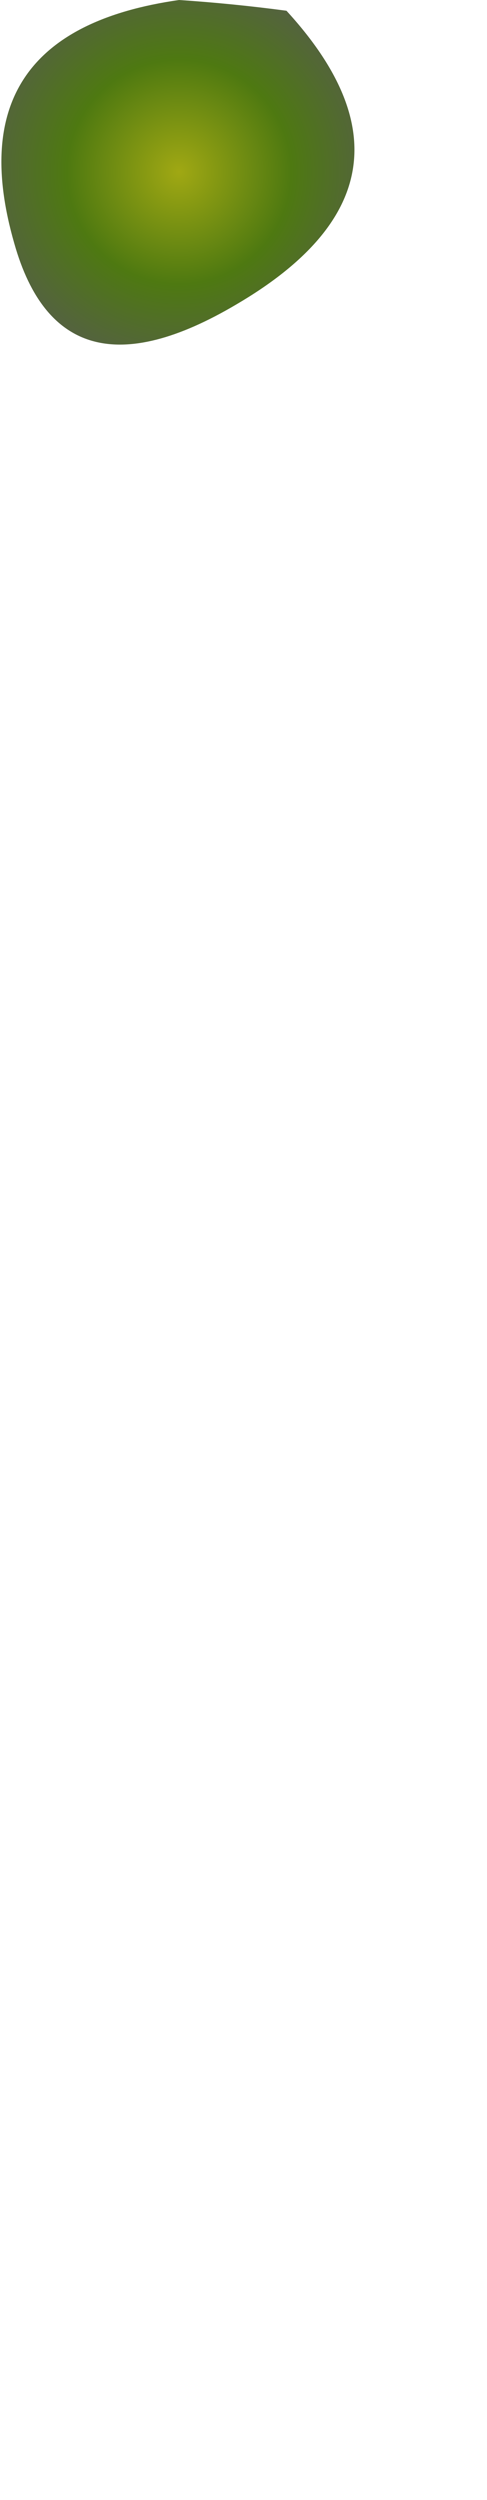 <?xml version="1.0" encoding="UTF-8" standalone="no"?>
<svg xmlns:xlink="http://www.w3.org/1999/xlink" height="34.9px" width="6.8px" xmlns="http://www.w3.org/2000/svg">
  <g transform="matrix(1.0, 0.0, 0.0, 1.0, -49.35, 22.4)">
    <path d="M49.55 -19.0 Q50.2 -16.7 52.65 -18.15 55.55 -19.85 53.35 -22.25 52.6 -22.35 51.85 -22.4 48.7 -21.95 49.55 -19.0" fill="url(#gradient0)" fill-rule="evenodd" stroke="none">
      <animate attributeName="d" dur="2s" repeatCount="indefinite" values="M49.55 -19.0 Q50.2 -16.7 52.65 -18.15 55.55 -19.85 53.35 -22.25 52.6 -22.35 51.85 -22.4 48.7 -21.95 49.55 -19.0;M50.45 -20.7 Q51.15 -20.7 52.75 -1.0 54.3 18.7 55.8 9.65 57.3 0.6 52.35 -20.65 51.4 -20.7 50.45 -20.7"/>
    </path>
    <path d="M49.55 -19.0 Q48.7 -21.95 51.85 -22.4 52.6 -22.35 53.35 -22.25 55.55 -19.85 52.65 -18.15 50.2 -16.7 49.55 -19.0" fill="none" stroke="#000000" stroke-linecap="round" stroke-linejoin="round" stroke-opacity="0.0" stroke-width="1.0">
      <animate attributeName="stroke" dur="2s" repeatCount="indefinite" values="#000000;#000001"/>
      <animate attributeName="stroke-width" dur="2s" repeatCount="indefinite" values="0.0;0.0"/>
      <animate attributeName="fill-opacity" dur="2s" repeatCount="indefinite" values="0.0;0.0"/>
      <animate attributeName="d" dur="2s" repeatCount="indefinite" values="M49.55 -19.0 Q48.7 -21.95 51.85 -22.4 52.6 -22.35 53.35 -22.25 55.55 -19.85 52.65 -18.15 50.2 -16.7 49.55 -19.0;M50.45 -20.7 Q51.4 -20.7 52.35 -20.65 57.3 0.6 55.8 9.65 54.3 18.7 52.75 -1.0 51.15 -20.7 50.45 -20.7"/>
    </path>
  </g>
  <defs>
    <radialGradient cx="0" cy="0" gradientTransform="matrix(0.004, 0.0, 0.0, 0.004, 51.85, -20.0)" gradientUnits="userSpaceOnUse" id="gradient0" r="819.2" spreadMethod="pad">
      <animateTransform additive="replace" attributeName="gradientTransform" dur="2s" from="1" repeatCount="indefinite" to="1" type="scale"/>
      <animateTransform additive="sum" attributeName="gradientTransform" dur="2s" from="51.85 -20.0" repeatCount="indefinite" to="52.6 -13.6" type="translate"/>
      <animateTransform additive="sum" attributeName="gradientTransform" dur="2s" from="0.0" repeatCount="indefinite" to="0.0" type="rotate"/>
      <animateTransform additive="sum" attributeName="gradientTransform" dur="2s" from="0.004 0.004" repeatCount="indefinite" to="0.025 0.025" type="scale"/>
      <animateTransform additive="sum" attributeName="gradientTransform" dur="2s" from="0.0" repeatCount="indefinite" to="0.0" type="skewX"/>
      <stop offset="0.0" stop-color="#a0a813">
        <animate attributeName="offset" dur="2s" repeatCount="indefinite" values="0.0;0.0"/>
        <animate attributeName="stop-color" dur="2s" repeatCount="indefinite" values="#a0a813;#a0a814"/>
        <animate attributeName="stop-opacity" dur="2s" repeatCount="indefinite" values="1.0;1.0"/>
      </stop>
      <stop offset="0.478" stop-color="#4e7911">
        <animate attributeName="offset" dur="2s" repeatCount="indefinite" values="0.478;0.478"/>
        <animate attributeName="stop-color" dur="2s" repeatCount="indefinite" values="#4e7911;#4e7912"/>
        <animate attributeName="stop-opacity" dur="2s" repeatCount="indefinite" values="1.0;1.0"/>
      </stop>
      <stop offset="1.0" stop-color="#575757">
        <animate attributeName="offset" dur="2s" repeatCount="indefinite" values="1.0;1.0"/>
        <animate attributeName="stop-color" dur="2s" repeatCount="indefinite" values="#575757;#575758"/>
        <animate attributeName="stop-opacity" dur="2s" repeatCount="indefinite" values="1.0;1.0"/>
      </stop>
    </radialGradient>
  </defs>
</svg>
